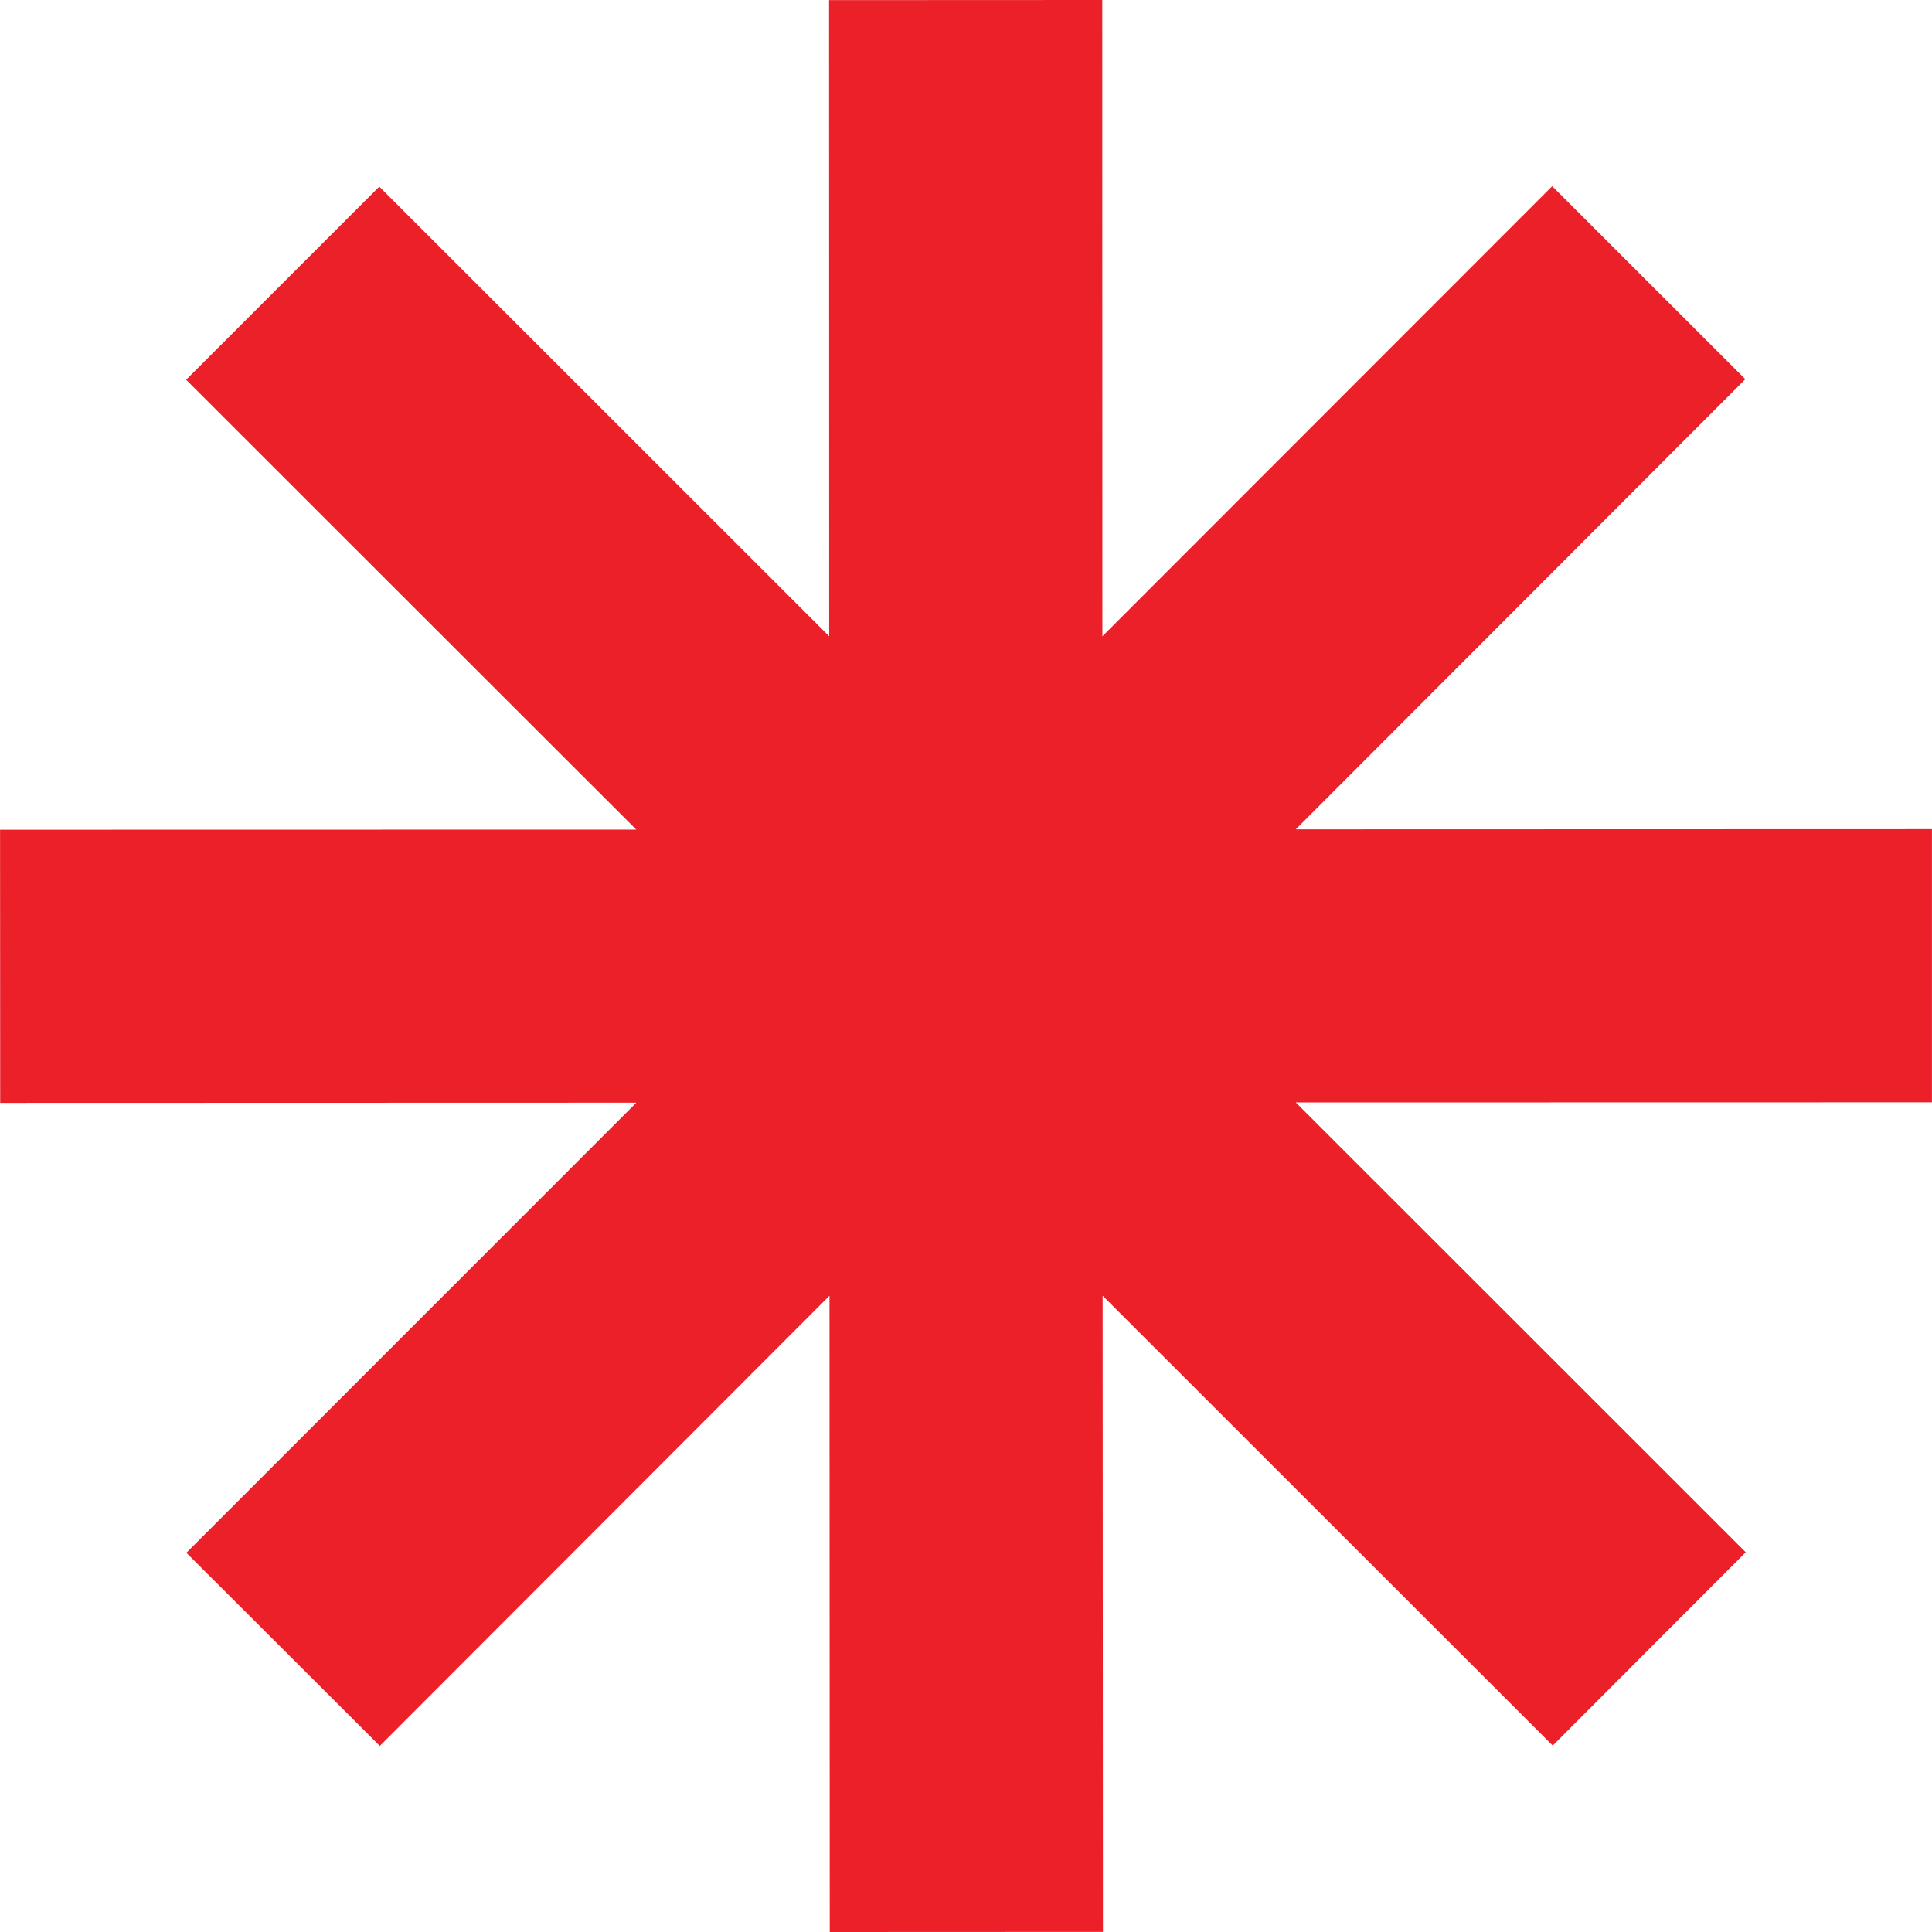 <?xml version="1.0" encoding="UTF-8"?>
<svg xmlns="http://www.w3.org/2000/svg" viewBox="0 0 32 32" width="32px" height="32px">
  <polygon fill="rgb(236,32,41)" points="31.999 13.733 21.462 13.736 28.908 6.281 25.709 3.084 18.259 10.539 18.257 0 13.732 .002 13.734 10.539 6.282 3.091 3.083 6.29 10.538 13.74 .001 13.742 .003 18.267 10.54 18.264 3.087 25.719 6.291 28.918 13.739 21.461 13.743 32 18.268 31.998 18.263 21.461 25.718 28.912 28.915 25.71 21.462 18.26 31.999 18.258 31.999 13.733"/>
</svg>